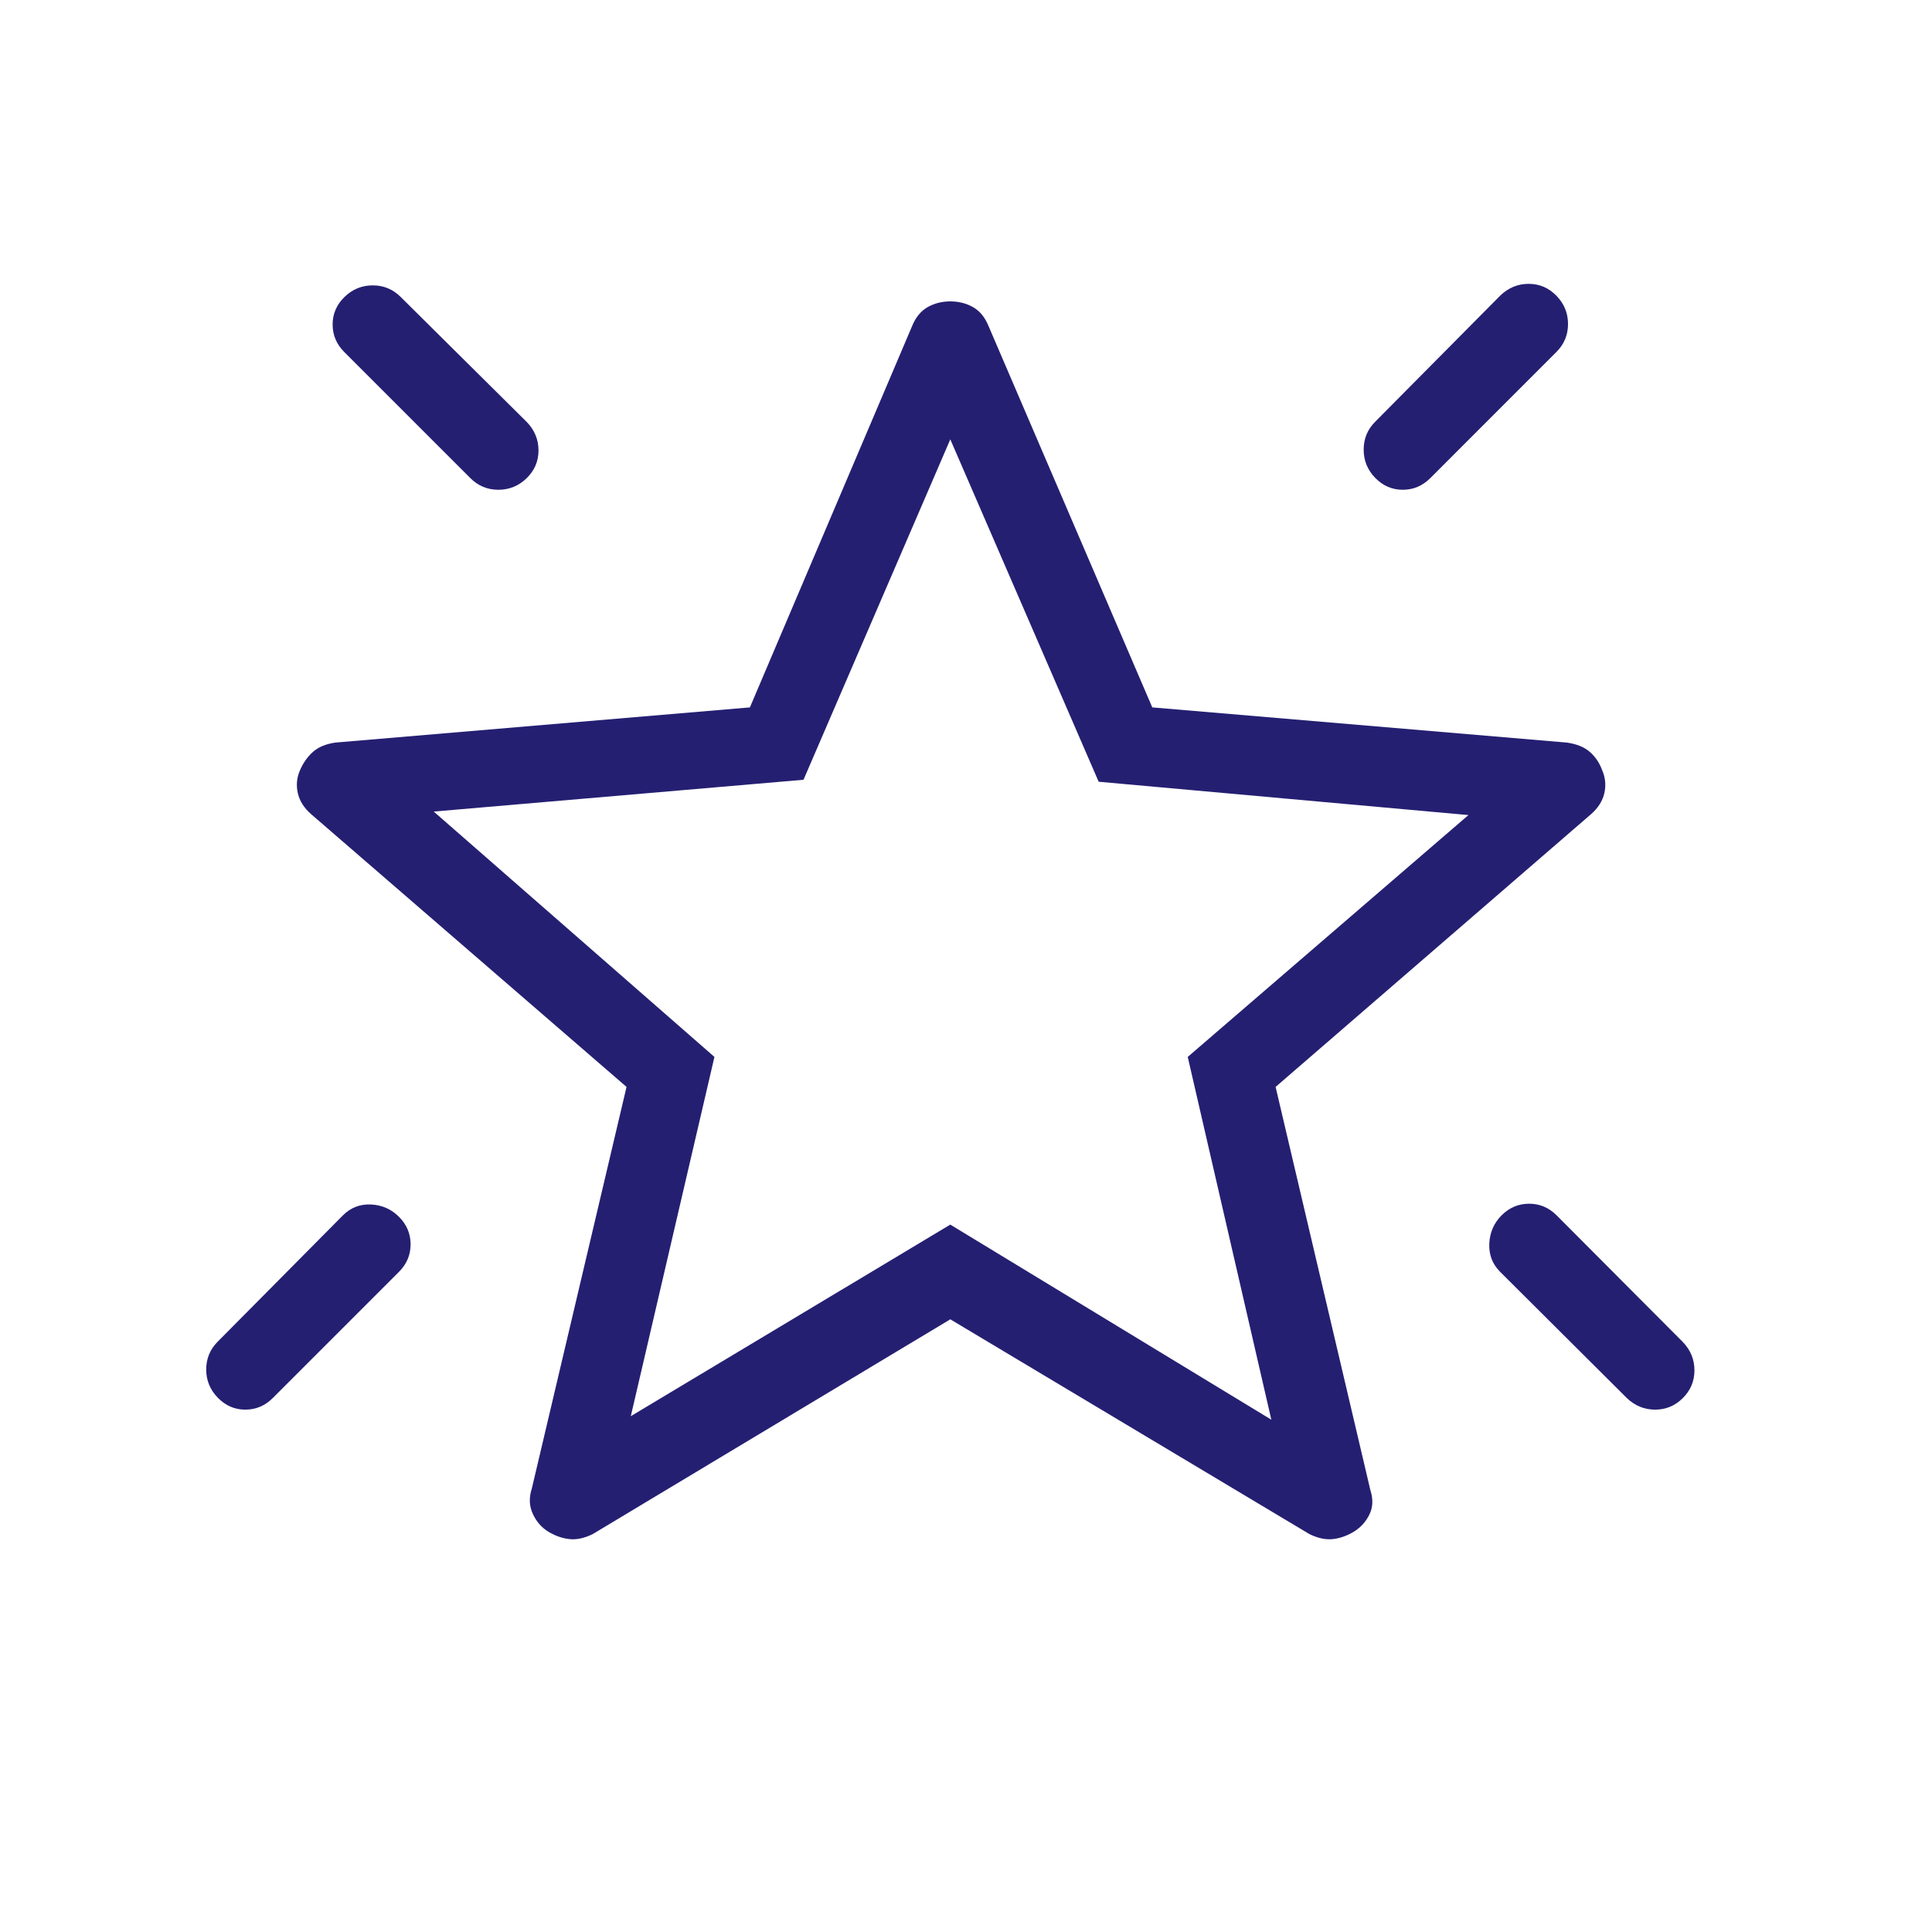 <?xml version="1.0" encoding="UTF-8"?>
<svg xmlns="http://www.w3.org/2000/svg" width="48" height="48" viewBox="0 0 48 48" fill="none">
  <g clip-path="url(#clip0_23_426)">
    <mask id="mask0_23_426" style="mask-type:alpha" maskUnits="userSpaceOnUse" x="0" y="0" width="48" height="48">
      <path d="M47.221 0H0V47.221H47.221V0Z" fill="#D9D9D9"></path>
    </mask>
    <g mask="url(#mask0_23_426)">
      <path d="M37.307 30.194C37.499 30.002 37.727 29.906 37.991 29.906C38.254 29.906 38.481 30.002 38.673 30.194L41.81 33.342C42.002 33.543 42.098 33.777 42.098 34.045C42.098 34.313 42.002 34.543 41.81 34.734C41.618 34.926 41.389 35.022 41.121 35.022C40.853 35.022 40.619 34.926 40.418 34.734L37.27 31.598C37.078 31.406 36.989 31.172 37.001 30.896C37.014 30.62 37.116 30.386 37.307 30.194ZM38.669 7.348C38.861 7.545 38.957 7.779 38.957 8.05C38.957 8.321 38.861 8.552 38.669 8.744L35.533 11.881C35.341 12.072 35.114 12.168 34.85 12.168C34.586 12.168 34.359 12.07 34.167 11.873C33.975 11.676 33.88 11.442 33.88 11.171C33.88 10.9 33.975 10.669 34.167 10.477L37.277 7.34C37.478 7.148 37.712 7.052 37.98 7.052C38.248 7.052 38.478 7.151 38.669 7.348ZM8.559 7.378C8.756 7.186 8.99 7.09 9.261 7.09C9.532 7.09 9.763 7.186 9.955 7.378L13.091 10.488C13.283 10.689 13.379 10.924 13.379 11.191C13.379 11.459 13.281 11.689 13.084 11.881C12.887 12.072 12.653 12.168 12.382 12.168C12.111 12.168 11.88 12.072 11.688 11.881L8.551 8.744C8.36 8.552 8.264 8.325 8.264 8.061C8.264 7.798 8.362 7.57 8.559 7.378ZM9.913 30.232C10.105 30.424 10.201 30.651 10.201 30.915C10.201 31.178 10.105 31.406 9.913 31.598L6.777 34.734C6.585 34.926 6.357 35.022 6.093 35.022C5.83 35.022 5.603 34.923 5.411 34.726C5.219 34.529 5.123 34.295 5.123 34.025C5.123 33.754 5.219 33.522 5.411 33.331L8.521 30.194C8.713 30.002 8.945 29.913 9.217 29.925C9.489 29.938 9.722 30.04 9.913 30.232ZM15.672 35.185L23.61 30.425L31.586 35.272L29.509 26.259L36.483 20.25L27.296 19.422L23.61 10.916L19.963 19.373L10.776 20.163L17.75 26.259L15.672 35.185ZM23.61 32.778L14.726 38.114C14.517 38.217 14.323 38.258 14.144 38.238C13.965 38.218 13.79 38.156 13.621 38.053C13.452 37.949 13.324 37.801 13.236 37.608C13.147 37.415 13.14 37.206 13.213 36.982L15.566 27.004L7.73 20.228C7.554 20.074 7.443 19.9 7.399 19.704C7.355 19.508 7.373 19.319 7.454 19.134C7.535 18.95 7.642 18.798 7.777 18.679C7.911 18.56 8.096 18.483 8.332 18.449L18.631 17.575L22.661 8.101C22.749 7.884 22.877 7.728 23.045 7.631C23.213 7.536 23.401 7.488 23.61 7.488C23.82 7.488 24.008 7.536 24.176 7.631C24.344 7.728 24.472 7.884 24.56 8.101L28.628 17.575L38.927 18.449C39.168 18.483 39.357 18.559 39.495 18.678C39.633 18.796 39.736 18.948 39.805 19.134C39.885 19.319 39.904 19.508 39.86 19.704C39.816 19.9 39.705 20.074 39.529 20.228L31.692 27.004L34.046 37.02C34.119 37.244 34.111 37.447 34.023 37.627C33.935 37.807 33.806 37.949 33.638 38.053C33.468 38.156 33.294 38.218 33.115 38.238C32.936 38.258 32.742 38.217 32.532 38.114L23.61 32.778Z" fill="#251F72"></path>
    </g>
  </g>
  <defs>
    <clipPath id="clip0_23_426">
      <rect width="47.221" height="47.221" fill="white"></rect>
    </clipPath>
  </defs>
</svg>
